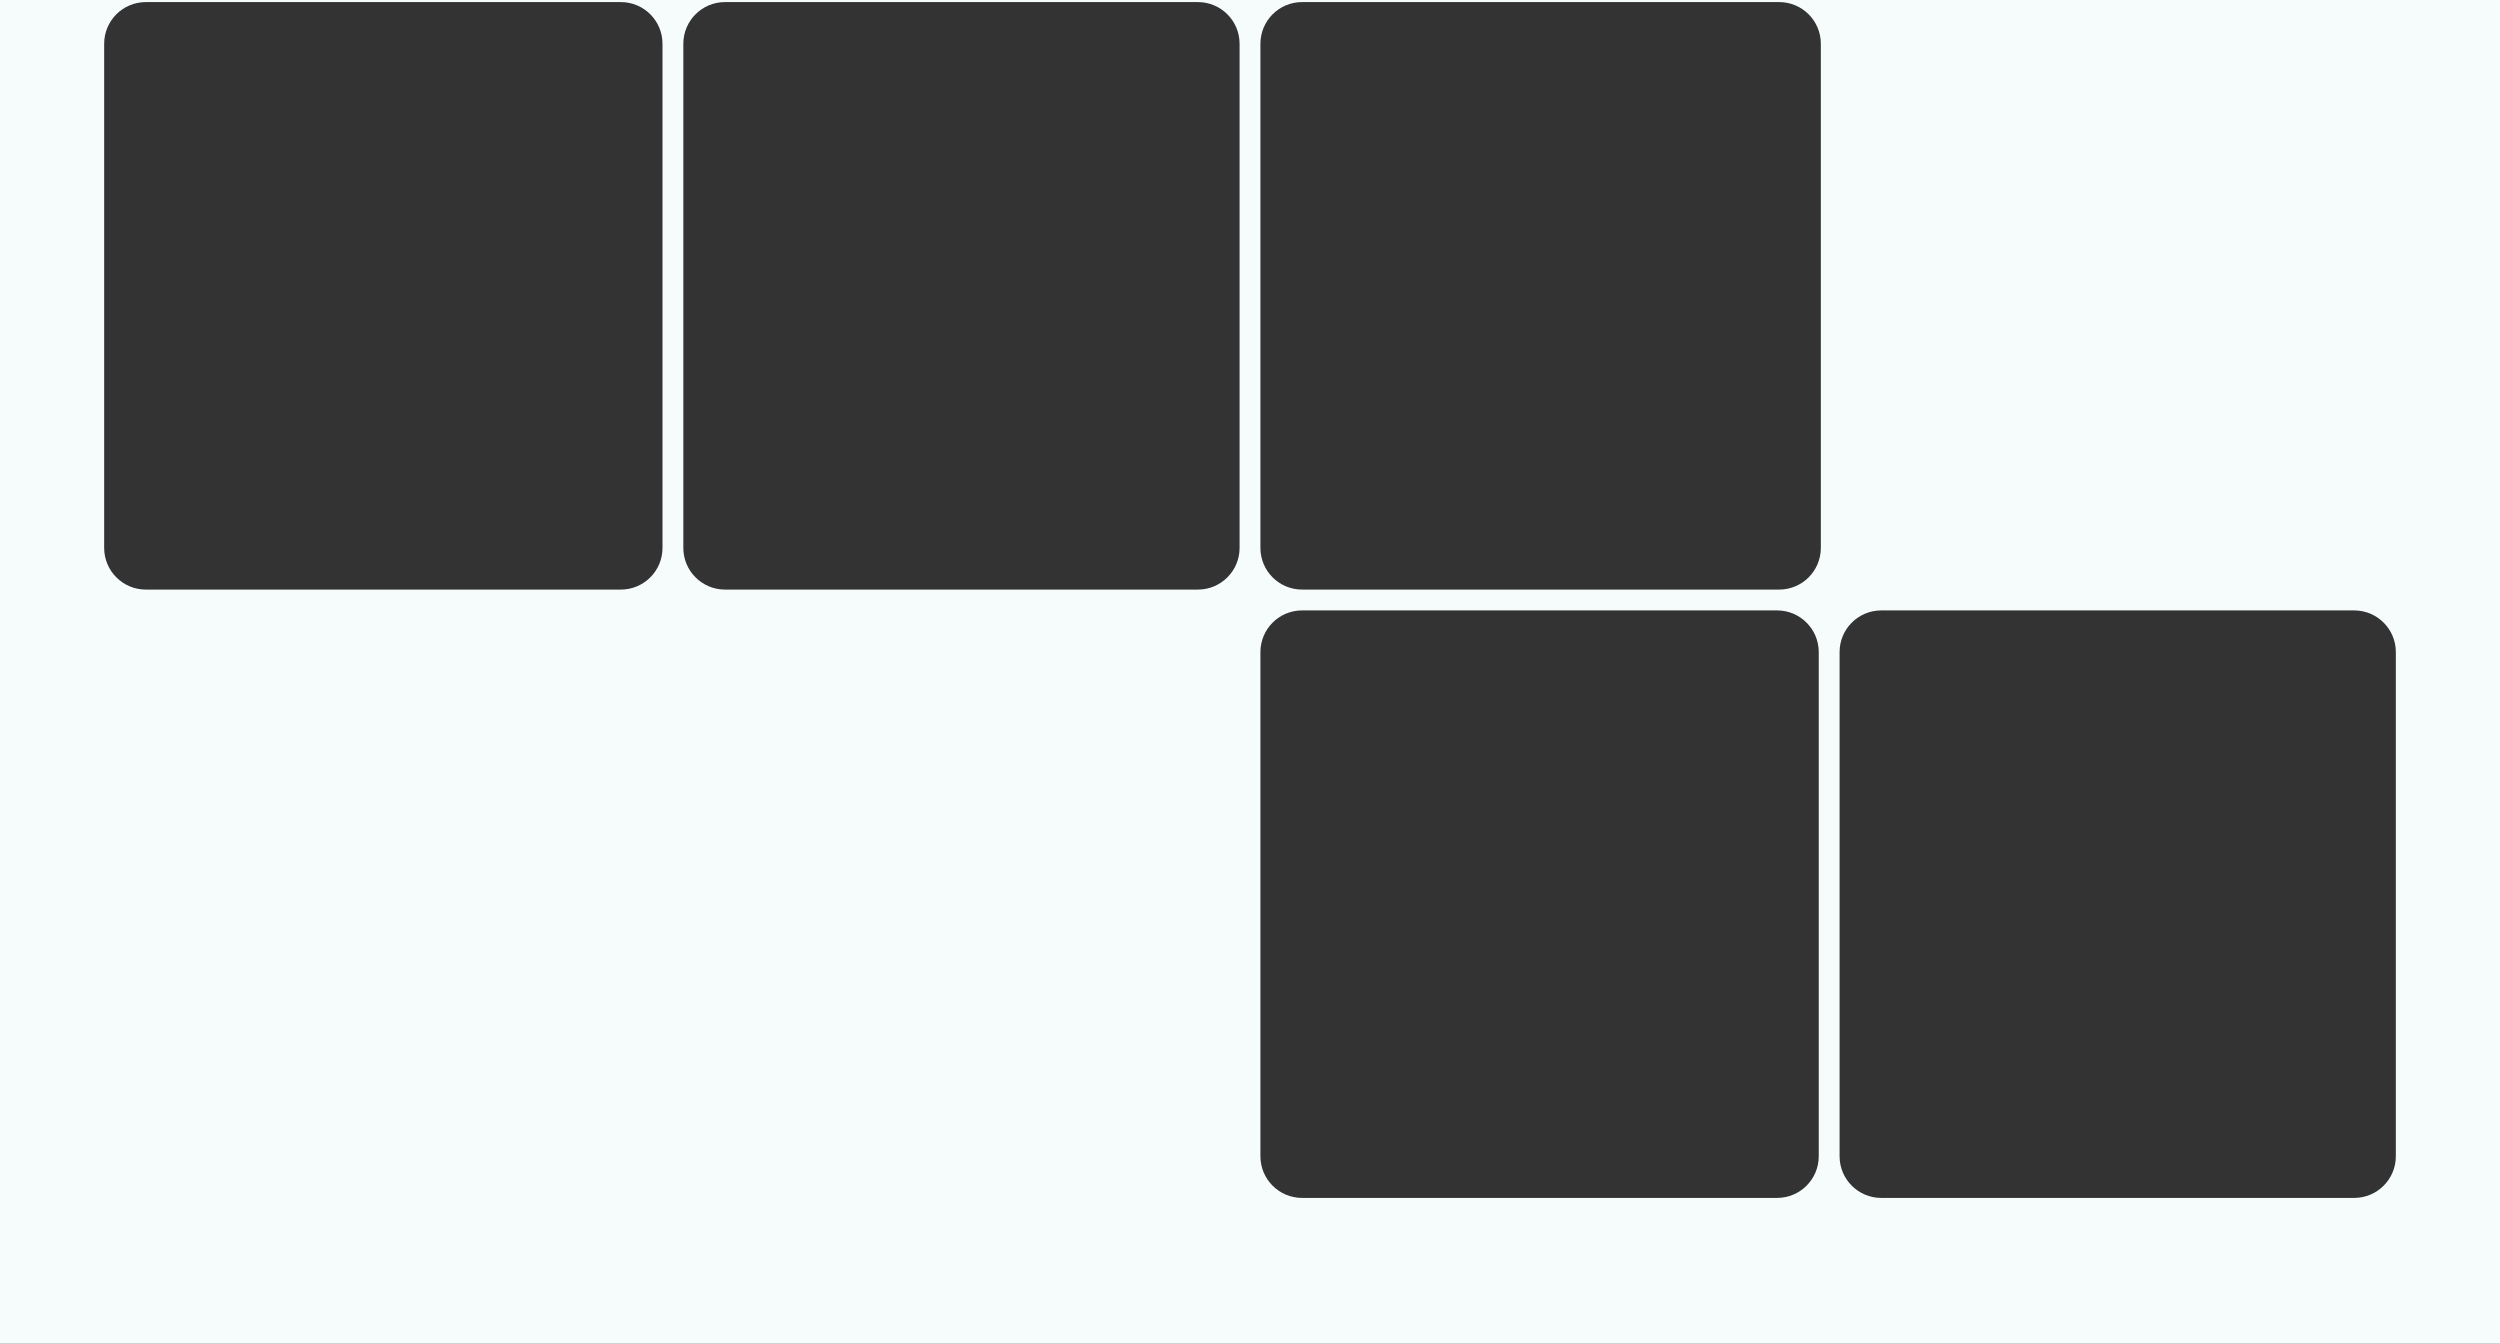 <?xml version="1.0" encoding="UTF-8"?> <svg xmlns="http://www.w3.org/2000/svg" width="1200" height="645" viewBox="0 0 1200 645" fill="none"><rect x="0" y="0" width="1200" height="645" fill="#333333" stroke="none"/><path fill-rule="evenodd" clip-rule="evenodd" d="M1200 0H0V645H1200V0ZM70 1C58.954 1 50 9.954 50 21V263C50 274.046 58.954 283 70 283H298C309.046 283 318 274.046 318 263V21C318 9.954 309.046 1 298 1H70ZM328 21C328 9.954 336.954 1 348 1H575C586.046 1 595 9.954 595 21V263C595 274.046 586.046 283 575 283H348C336.954 283 328 274.046 328 263V21ZM625 1C613.954 1 605 9.954 605 21V263C605 274.046 613.954 283 625 283H854C865.046 283 874 274.046 874 263V21C874 9.954 865.046 1 854 1H625ZM605 313C605 301.954 613.954 293 625 293H853C864.046 293 873 301.954 873 313V555C873 566.046 864.046 575 853 575H625C613.954 575 605 566.046 605 555V313ZM903 293C891.954 293 883 301.954 883 313V555C883 566.046 891.954 575 903 575H1130C1141.05 575 1150 566.046 1150 555V313C1150 301.954 1141.05 293 1130 293H903Z" fill="#F6FCFC"></path></svg> 
